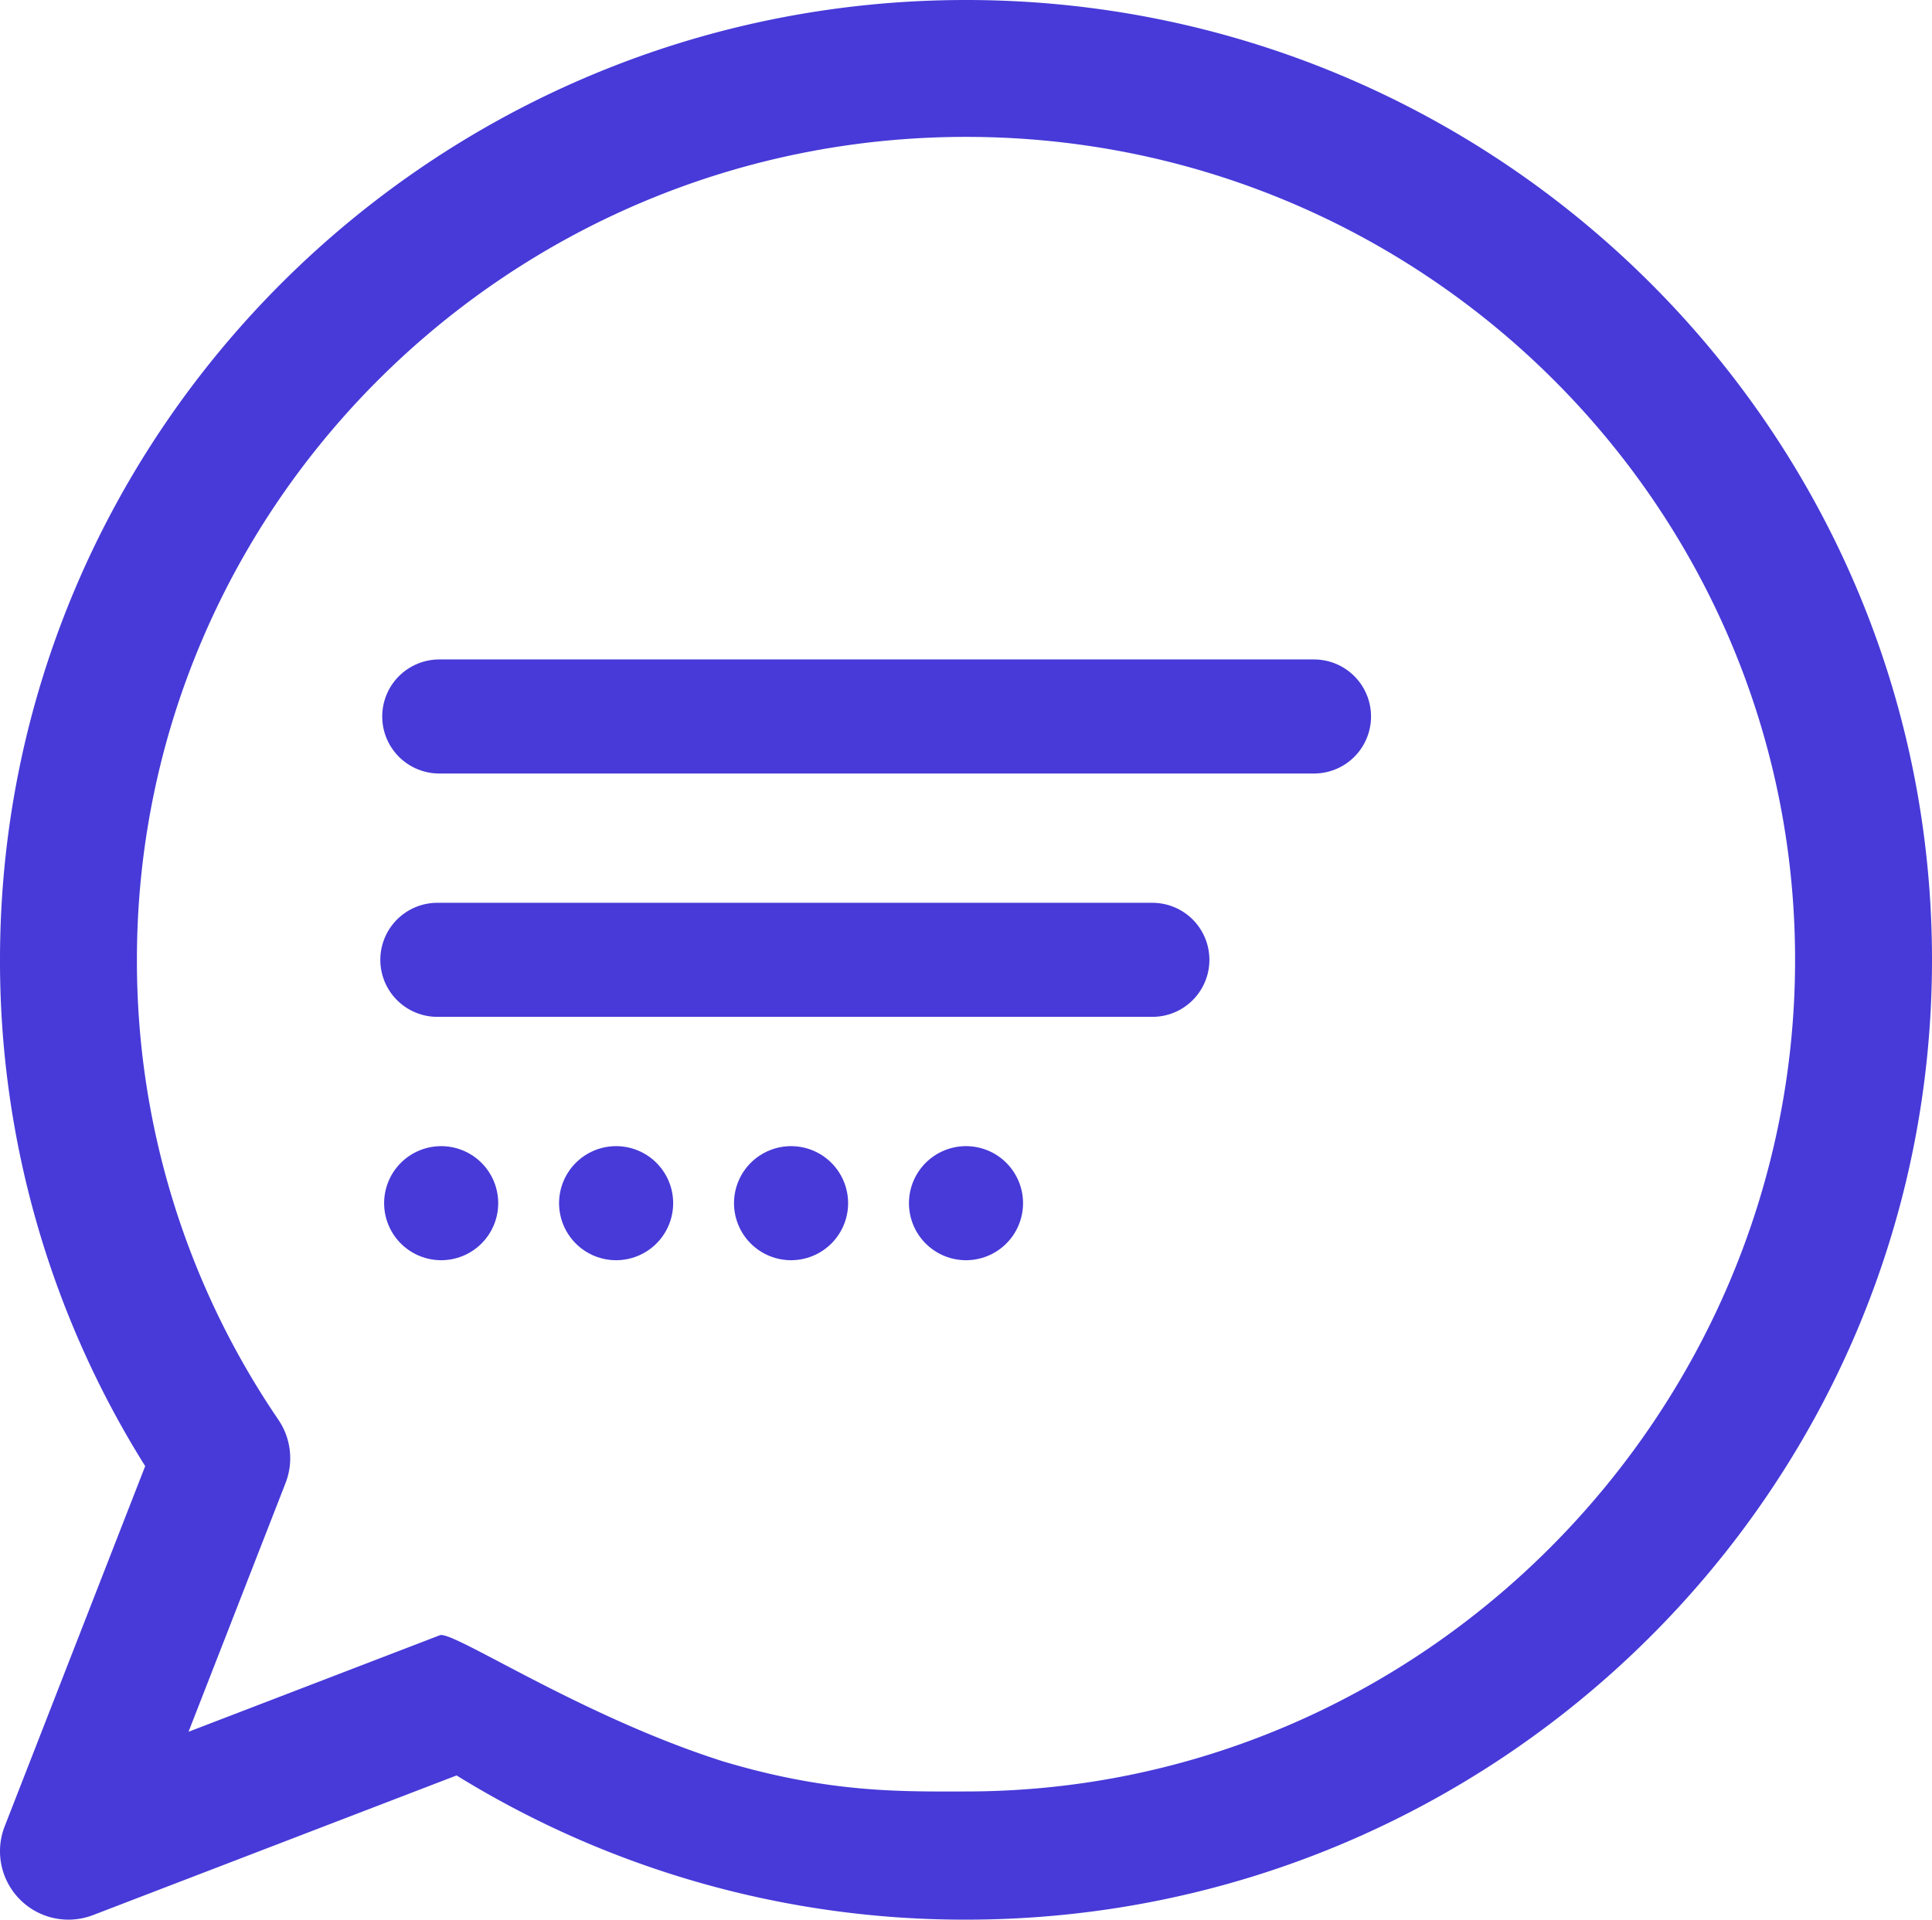 <svg xmlns="http://www.w3.org/2000/svg" width="508" height="504.861" viewBox="0 0 508 504.861">
  <g id="Group_513" data-name="Group 513" transform="translate(-105 -89.57)">
    <path id="Path_624" data-name="Path 624" d="M260,7.57C400.056,7.57,514,120.81,514,260S400.056,512.43,260,512.43a253.964,253.964,0,0,1-133.945-37.924l-95.6,36.727A18,18,0,0,1,7.23,487.89l36.947-94.736A250,250,0,0,1,6,260C6,120.81,119.944,7.57,260,7.57Zm0,471.146c120.206,0,218-99.376,218-218.716S380.206,43.57,260,43.57,42,140.66,42,260A214.172,214.172,0,0,0,79.193,380.945,18,18,0,0,1,81.08,397.61L55.571,463.019l66.094-25.392c3.4-1.306,37.1,21.312,74.476,33.181C224.377,479.26,243.5,478.716,260,478.716Z" transform="translate(99 82)" fill="#473ad8"/>
    <g id="Group_512" data-name="Group 512" transform="translate(6 -37)">
      <line id="Line_7" data-name="Line 7" x2="230" transform="translate(214.5 315)" fill="none" stroke="#473ad8" stroke-linecap="round" stroke-width="30"/>
      <line id="Line_8" data-name="Line 8" x2="188" transform="translate(214 379)" fill="none" stroke="#473ad8" stroke-linecap="round" stroke-width="30"/>
      <line id="Line_9" data-name="Line 9" x2="141" transform="translate(215 443)" fill="none" stroke="#473ad8" stroke-linecap="round" stroke-width="30" stroke-dasharray="0 46"/>
    </g>
  </g>
</svg>
